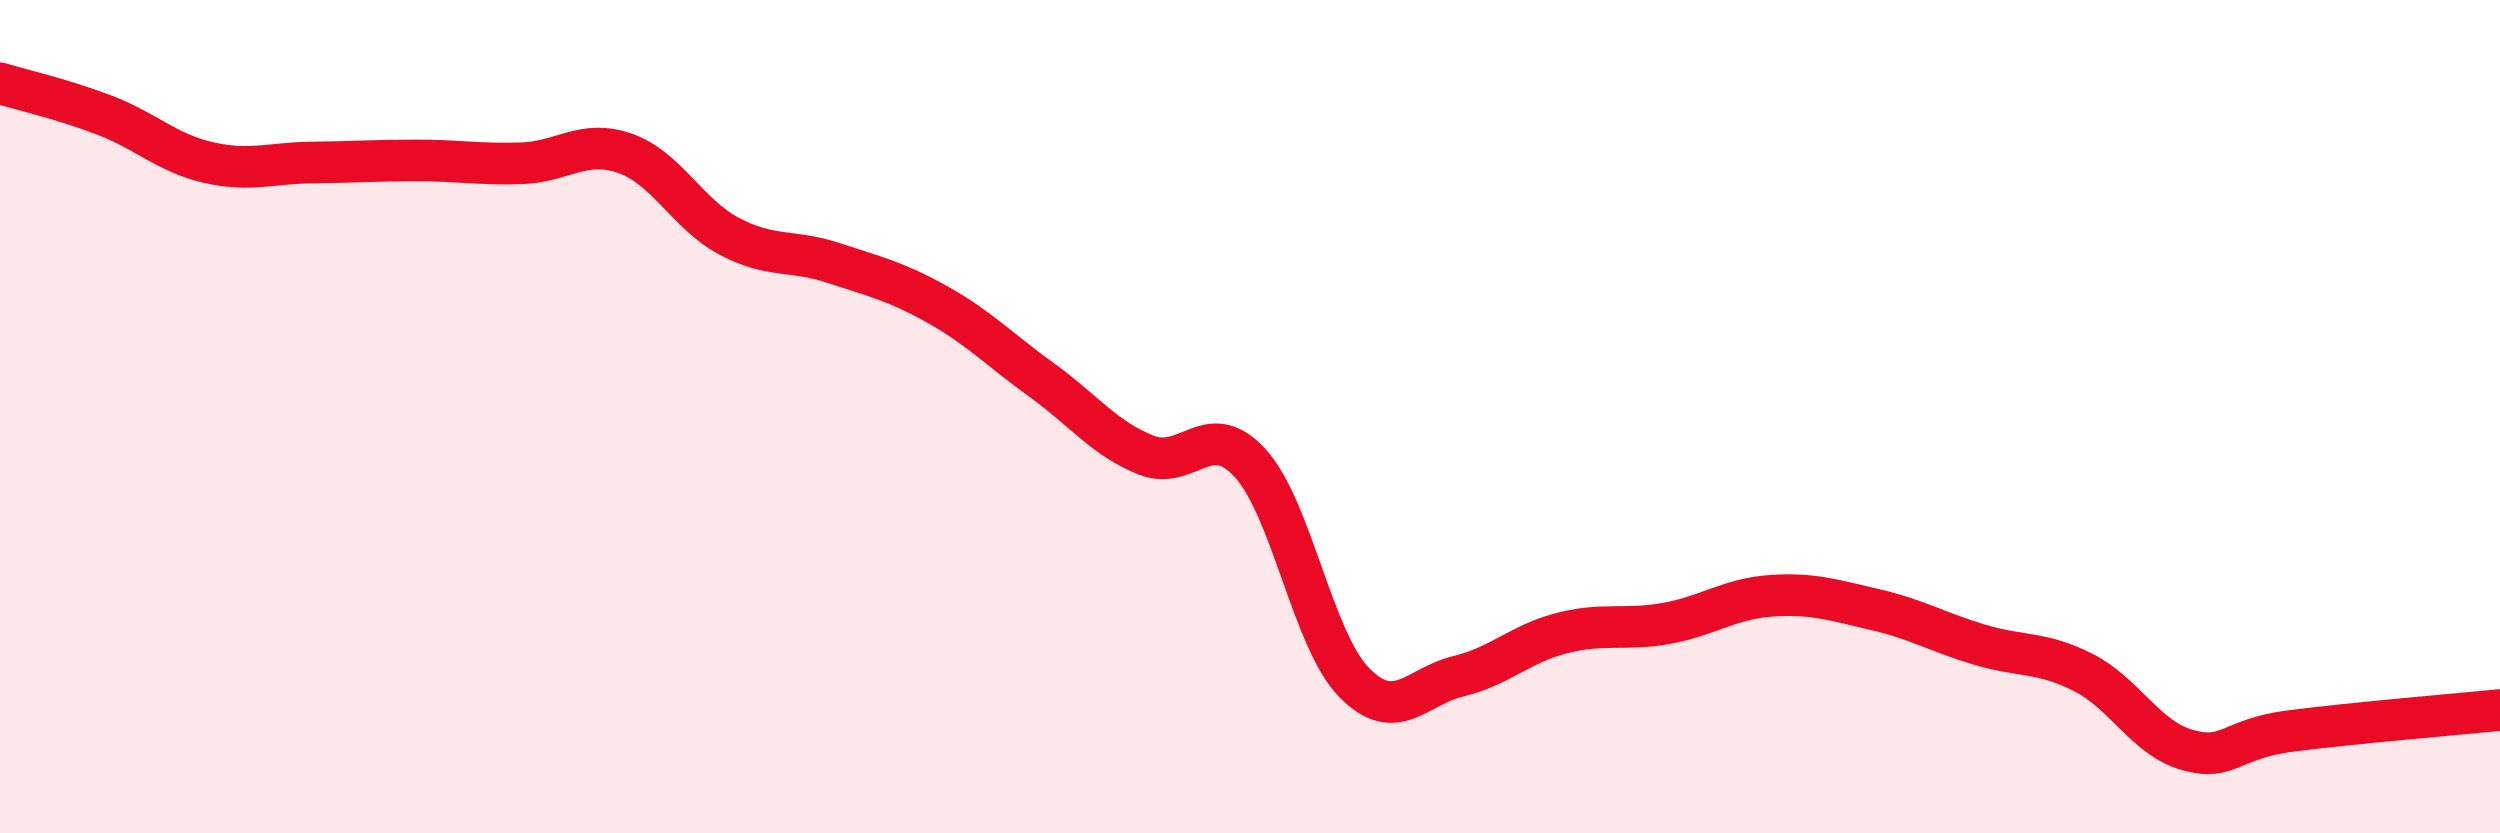 
    <svg width="60" height="20" viewBox="0 0 60 20" xmlns="http://www.w3.org/2000/svg">
      <path
        d="M 0,2 C 0.5,2.15 1.5,2.38 2.5,2.76 C 3.5,3.14 4,3.67 5,3.9 C 6,4.13 6.5,3.91 7.5,3.9 C 8.5,3.89 9,3.85 10,3.85 C 11,3.85 11.5,3.95 12.5,3.92 C 13.5,3.89 14,3.33 15,3.68 C 16,4.03 16.5,5.14 17.5,5.67 C 18.5,6.2 19,5.98 20,6.31 C 21,6.64 21.5,6.75 22.5,7.31 C 23.5,7.87 24,8.4 25,9.12 C 26,9.84 26.5,10.52 27.5,10.92 C 28.5,11.32 29,10.02 30,11.11 C 31,12.2 31.5,15.36 32.5,16.38 C 33.5,17.4 34,16.47 35,16.23 C 36,15.99 36.5,15.44 37.5,15.19 C 38.5,14.94 39,15.14 40,14.96 C 41,14.78 41.5,14.37 42.5,14.3 C 43.5,14.23 44,14.4 45,14.63 C 46,14.86 46.5,15.17 47.5,15.47 C 48.5,15.77 49,15.63 50,16.14 C 51,16.65 51.5,17.72 52.5,18 C 53.5,18.28 53.5,17.73 55,17.54 C 56.5,17.35 59,17.14 60,17.04L60 20L0 20Z"
        fill="#EB0A25"
        opacity="0.1"
        stroke-linecap="round"
        stroke-linejoin="round"
      />
      <path
        d="M 0,2 C 0.5,2.15 1.5,2.38 2.5,2.76 C 3.5,3.14 4,3.67 5,3.9 C 6,4.13 6.5,3.91 7.5,3.9 C 8.5,3.89 9,3.85 10,3.85 C 11,3.85 11.5,3.95 12.5,3.92 C 13.5,3.89 14,3.33 15,3.68 C 16,4.03 16.5,5.14 17.5,5.67 C 18.5,6.2 19,5.98 20,6.31 C 21,6.64 21.5,6.75 22.5,7.31 C 23.5,7.87 24,8.4 25,9.12 C 26,9.84 26.5,10.52 27.5,10.92 C 28.5,11.32 29,10.02 30,11.11 C 31,12.2 31.5,15.36 32.5,16.38 C 33.5,17.4 34,16.47 35,16.23 C 36,15.99 36.5,15.44 37.5,15.19 C 38.5,14.94 39,15.14 40,14.96 C 41,14.78 41.5,14.37 42.5,14.3 C 43.5,14.23 44,14.4 45,14.63 C 46,14.86 46.5,15.17 47.5,15.47 C 48.5,15.77 49,15.63 50,16.14 C 51,16.65 51.5,17.72 52.5,18 C 53.5,18.28 53.5,17.73 55,17.54 C 56.5,17.35 59,17.14 60,17.04"
        stroke="#EB0A25"
        stroke-width="1"
        fill="none"
        stroke-linecap="round"
        stroke-linejoin="round"
      />
    </svg>
  